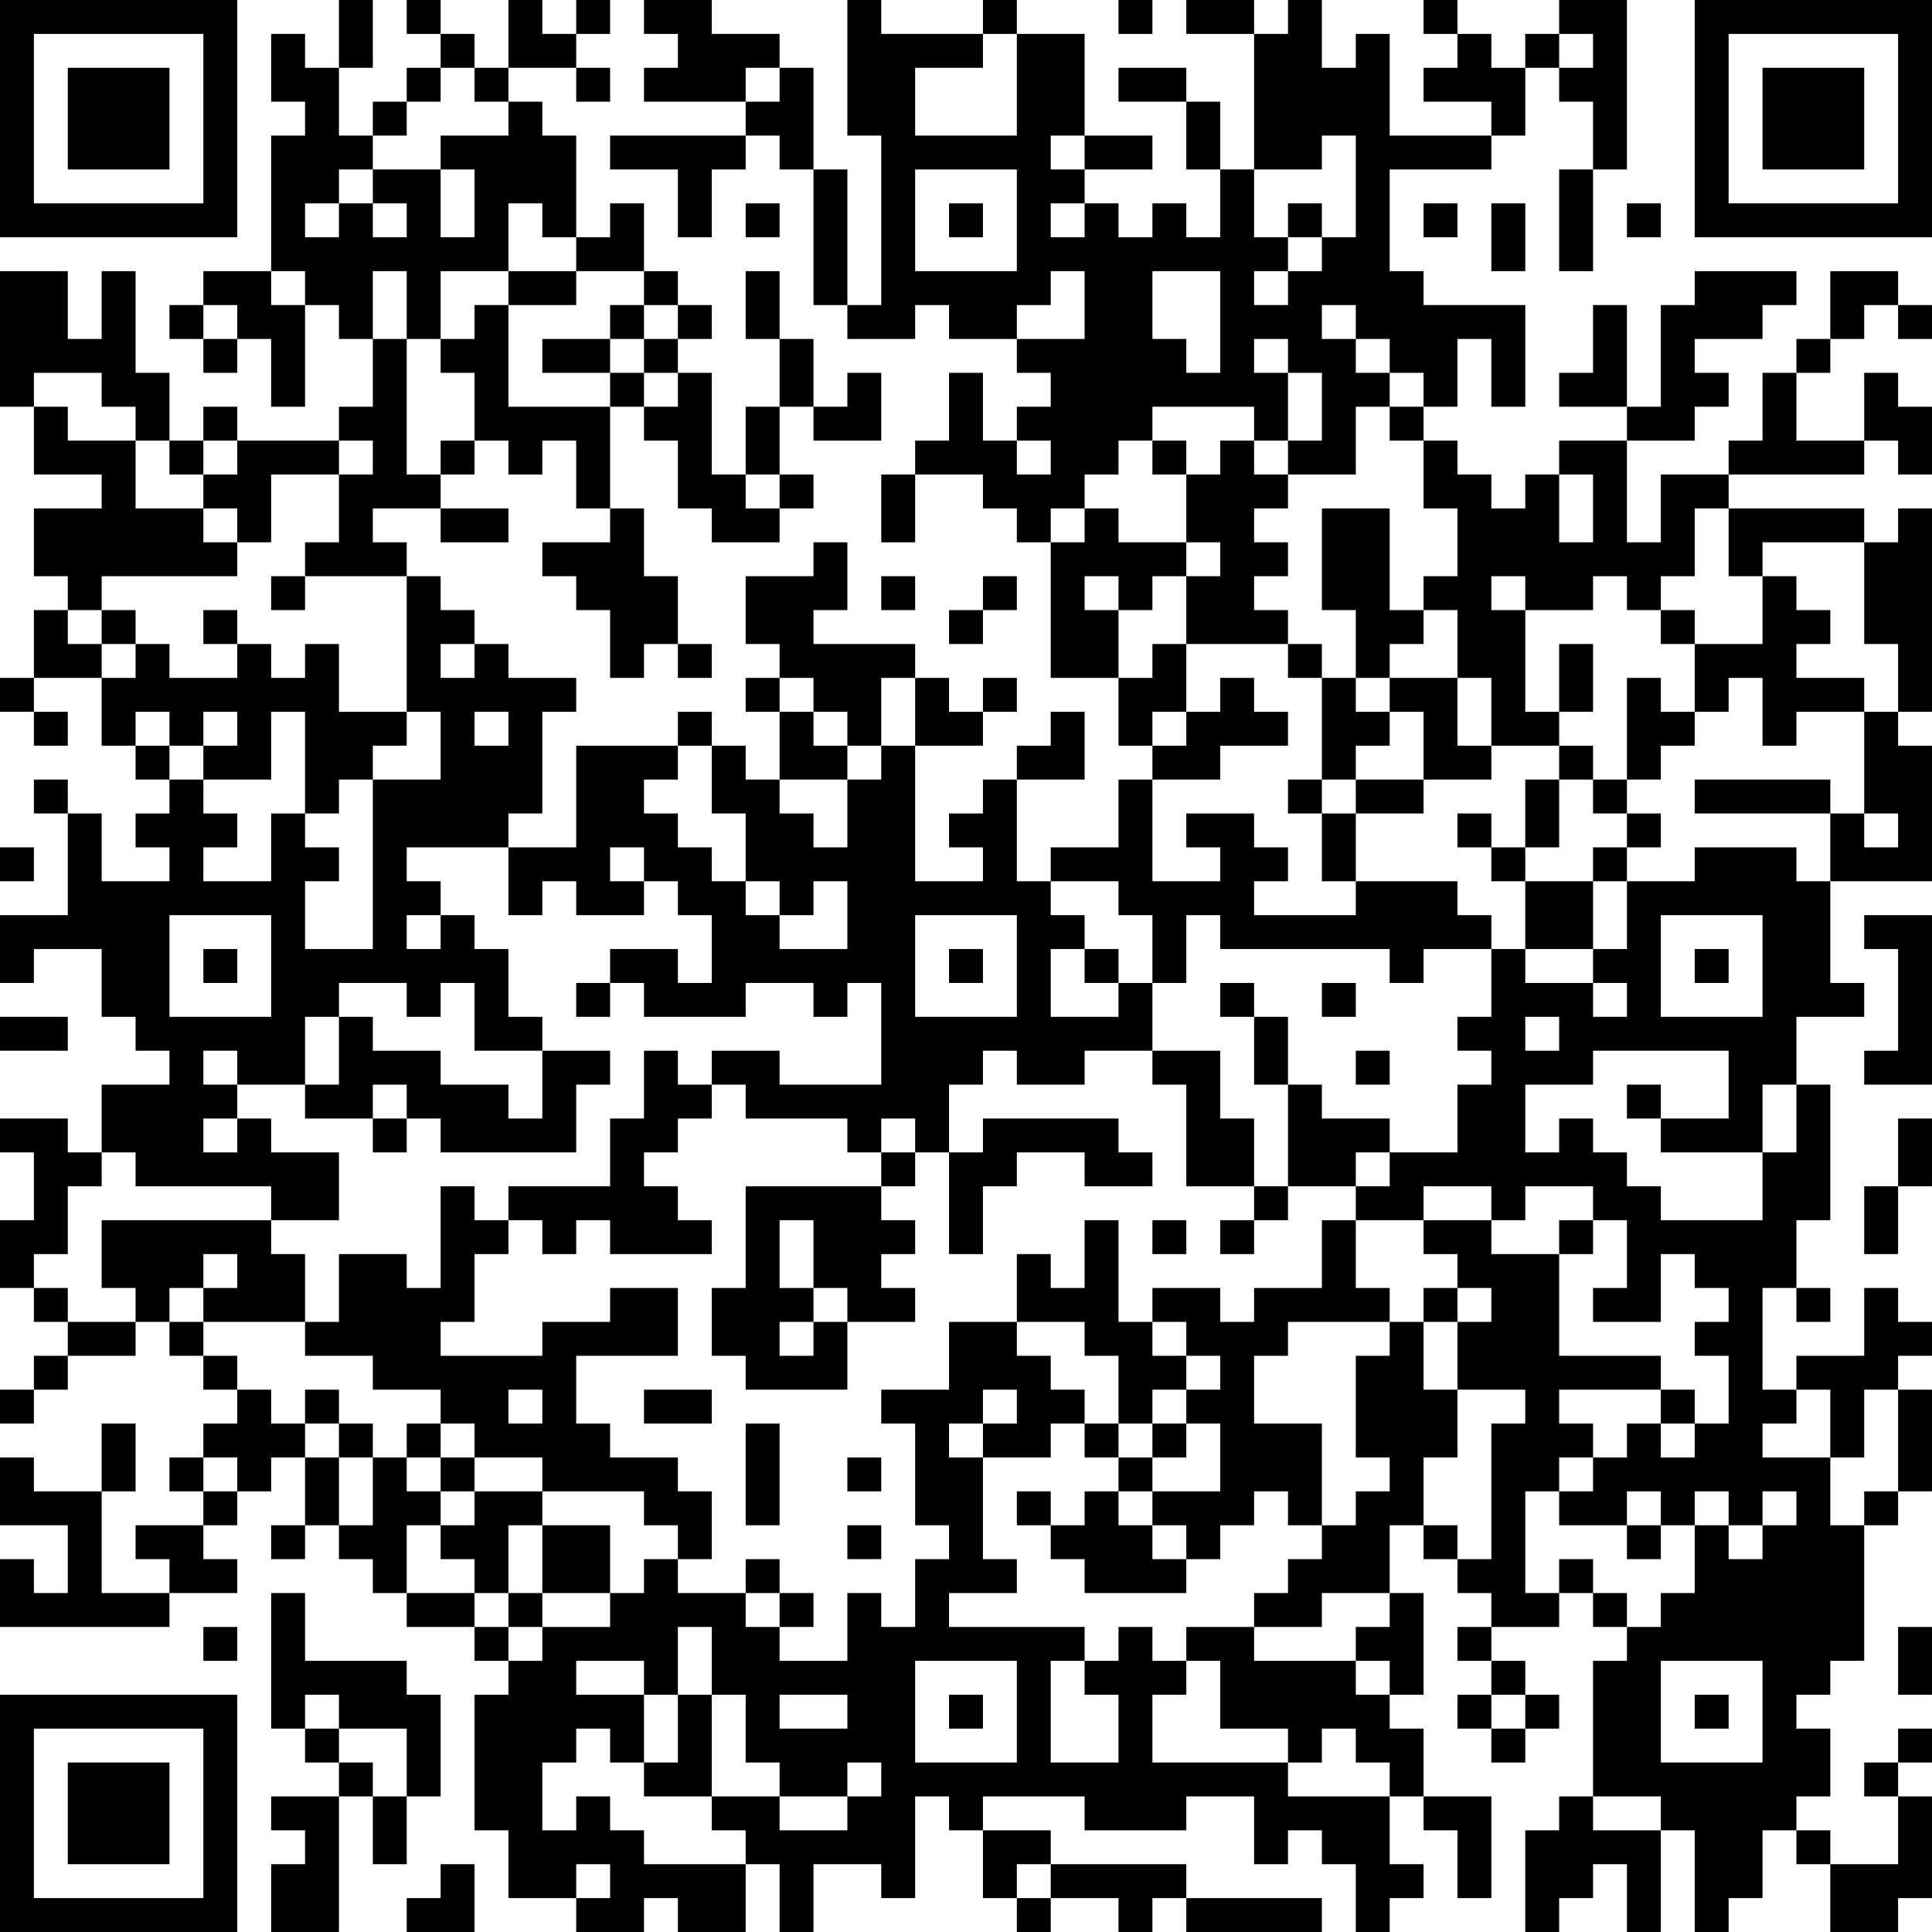 <?xml version="1.0" encoding="UTF-8"?>
<svg xmlns="http://www.w3.org/2000/svg" version="1.1" width="160" height="160" viewBox="0 0 160 160"><rect x="0" y="0" width="160" height="160" fill="#ffffff"/><g transform="scale(2.807)"><g transform="translate(0,0)"><path fill-rule="evenodd" d="M10 0L10 2L9 2L9 1L8 1L8 3L9 3L9 4L8 4L8 8L6 8L6 9L5 9L5 10L6 10L6 11L7 11L7 10L8 10L8 12L9 12L9 9L10 9L10 10L11 10L11 12L10 12L10 13L7 13L7 12L6 12L6 13L5 13L5 11L4 11L4 8L3 8L3 10L2 10L2 8L0 8L0 12L1 12L1 14L3 14L3 15L1 15L1 17L2 17L2 18L1 18L1 20L0 20L0 21L1 21L1 22L2 22L2 21L1 21L1 20L3 20L3 22L4 22L4 23L5 23L5 24L4 24L4 25L5 25L5 26L3 26L3 24L2 24L2 23L1 23L1 24L2 24L2 27L0 27L0 29L1 29L1 28L3 28L3 30L4 30L4 31L5 31L5 32L3 32L3 34L2 34L2 33L0 33L0 34L1 34L1 36L0 36L0 38L1 38L1 39L2 39L2 40L1 40L1 41L0 41L0 42L1 42L1 41L2 41L2 40L4 40L4 39L5 39L5 40L6 40L6 41L7 41L7 42L6 42L6 43L5 43L5 44L6 44L6 45L4 45L4 46L5 46L5 47L3 47L3 44L4 44L4 42L3 42L3 44L1 44L1 43L0 43L0 45L2 45L2 47L1 47L1 46L0 46L0 48L5 48L5 47L7 47L7 46L6 46L6 45L7 45L7 44L8 44L8 43L9 43L9 45L8 45L8 46L9 46L9 45L10 45L10 46L11 46L11 47L12 47L12 48L14 48L14 49L15 49L15 50L14 50L14 54L15 54L15 56L17 56L17 57L19 57L19 56L20 56L20 57L22 57L22 55L23 55L23 57L24 57L24 55L26 55L26 56L27 56L27 53L28 53L28 54L29 54L29 56L30 56L30 57L31 57L31 56L33 56L33 57L34 57L34 56L35 56L35 57L39 57L39 56L35 56L35 55L31 55L31 54L29 54L29 53L32 53L32 54L35 54L35 53L37 53L37 55L38 55L38 54L39 54L39 55L40 55L40 57L41 57L41 56L42 56L42 55L41 55L41 53L42 53L42 54L43 54L43 56L44 56L44 53L42 53L42 51L41 51L41 50L42 50L42 47L41 47L41 45L42 45L42 46L43 46L43 47L44 47L44 48L43 48L43 49L44 49L44 50L43 50L43 51L44 51L44 52L45 52L45 51L46 51L46 50L45 50L45 49L44 49L44 48L46 48L46 47L47 47L47 48L48 48L48 49L47 49L47 53L46 53L46 54L45 54L45 57L46 57L46 56L47 56L47 55L48 55L48 57L49 57L49 54L50 54L50 57L51 57L51 56L52 56L52 54L53 54L53 55L54 55L54 57L56 57L56 56L57 56L57 53L56 53L56 52L57 52L57 51L56 51L56 52L55 52L55 53L56 53L56 55L54 55L54 54L53 54L53 53L54 53L54 51L53 51L53 50L54 50L54 49L55 49L55 45L56 45L56 44L57 44L57 41L56 41L56 40L57 40L57 39L56 39L56 38L55 38L55 40L53 40L53 41L52 41L52 38L53 38L53 39L54 39L54 38L53 38L53 36L54 36L54 32L53 32L53 30L55 30L55 29L54 29L54 26L57 26L57 22L56 22L56 21L57 21L57 15L56 15L56 16L55 16L55 15L51 15L51 14L55 14L55 13L56 13L56 14L57 14L57 12L56 12L56 11L55 11L55 13L53 13L53 11L54 11L54 10L55 10L55 9L56 9L56 10L57 10L57 9L56 9L56 8L54 8L54 10L53 10L53 11L52 11L52 13L51 13L51 14L49 14L49 16L48 16L48 13L50 13L50 12L51 12L51 11L50 11L50 10L52 10L52 9L53 9L53 8L50 8L50 9L49 9L49 12L48 12L48 9L47 9L47 11L46 11L46 12L48 12L48 13L46 13L46 14L45 14L45 15L44 15L44 14L43 14L43 13L42 13L42 12L43 12L43 10L44 10L44 12L45 12L45 9L42 9L42 8L41 8L41 5L44 5L44 4L45 4L45 2L46 2L46 3L47 3L47 5L46 5L46 8L47 8L47 5L48 5L48 0L46 0L46 1L45 1L45 2L44 2L44 1L43 1L43 0L42 0L42 1L43 1L43 2L42 2L42 3L44 3L44 4L41 4L41 1L40 1L40 2L39 2L39 0L38 0L38 1L37 1L37 0L35 0L35 1L37 1L37 5L36 5L36 3L35 3L35 2L33 2L33 3L35 3L35 5L36 5L36 7L35 7L35 6L34 6L34 7L33 7L33 6L32 6L32 5L34 5L34 4L32 4L32 1L30 1L30 0L29 0L29 1L26 1L26 0L25 0L25 4L26 4L26 9L25 9L25 5L24 5L24 2L23 2L23 1L21 1L21 0L19 0L19 1L20 1L20 2L19 2L19 3L22 3L22 4L18 4L18 5L20 5L20 7L21 7L21 5L22 5L22 4L23 4L23 5L24 5L24 9L25 9L25 10L27 10L27 9L28 9L28 10L30 10L30 11L31 11L31 12L30 12L30 13L29 13L29 11L28 11L28 13L27 13L27 14L26 14L26 16L27 16L27 14L29 14L29 15L30 15L30 16L31 16L31 20L33 20L33 22L34 22L34 23L33 23L33 25L31 25L31 26L30 26L30 23L32 23L32 21L31 21L31 22L30 22L30 23L29 23L29 24L28 24L28 25L29 25L29 26L27 26L27 22L29 22L29 21L30 21L30 20L29 20L29 21L28 21L28 20L27 20L27 19L24 19L24 18L25 18L25 16L24 16L24 17L22 17L22 19L23 19L23 20L22 20L22 21L23 21L23 23L22 23L22 22L21 22L21 21L20 21L20 22L17 22L17 25L15 25L15 24L16 24L16 21L17 21L17 20L15 20L15 19L14 19L14 18L13 18L13 17L12 17L12 16L11 16L11 15L13 15L13 16L15 16L15 15L13 15L13 14L14 14L14 13L15 13L15 14L16 14L16 13L17 13L17 15L18 15L18 16L16 16L16 17L17 17L17 18L18 18L18 20L19 20L19 19L20 19L20 20L21 20L21 19L20 19L20 17L19 17L19 15L18 15L18 12L19 12L19 13L20 13L20 15L21 15L21 16L23 16L23 15L24 15L24 14L23 14L23 12L24 12L24 13L26 13L26 11L25 11L25 12L24 12L24 10L23 10L23 8L22 8L22 10L23 10L23 12L22 12L22 14L21 14L21 11L20 11L20 10L21 10L21 9L20 9L20 8L19 8L19 6L18 6L18 7L17 7L17 4L16 4L16 3L15 3L15 2L17 2L17 3L18 3L18 2L17 2L17 1L18 1L18 0L17 0L17 1L16 1L16 0L15 0L15 2L14 2L14 1L13 1L13 0L12 0L12 1L13 1L13 2L12 2L12 3L11 3L11 4L10 4L10 2L11 2L11 0ZM33 0L33 1L34 1L34 0ZM29 1L29 2L27 2L27 4L30 4L30 1ZM46 1L46 2L47 2L47 1ZM13 2L13 3L12 3L12 4L11 4L11 5L10 5L10 6L9 6L9 7L10 7L10 6L11 6L11 7L12 7L12 6L11 6L11 5L13 5L13 7L14 7L14 5L13 5L13 4L15 4L15 3L14 3L14 2ZM22 2L22 3L23 3L23 2ZM31 4L31 5L32 5L32 4ZM39 4L39 5L37 5L37 7L38 7L38 8L37 8L37 9L38 9L38 8L39 8L39 7L40 7L40 4ZM27 5L27 8L30 8L30 5ZM15 6L15 8L13 8L13 10L12 10L12 8L11 8L11 10L12 10L12 14L13 14L13 13L14 13L14 11L13 11L13 10L14 10L14 9L15 9L15 12L18 12L18 11L19 11L19 12L20 12L20 11L19 11L19 10L20 10L20 9L19 9L19 8L17 8L17 7L16 7L16 6ZM22 6L22 7L23 7L23 6ZM28 6L28 7L29 7L29 6ZM31 6L31 7L32 7L32 6ZM38 6L38 7L39 7L39 6ZM42 6L42 7L43 7L43 6ZM44 6L44 8L45 8L45 6ZM48 6L48 7L49 7L49 6ZM8 8L8 9L9 9L9 8ZM15 8L15 9L17 9L17 8ZM31 8L31 9L30 9L30 10L32 10L32 8ZM34 8L34 10L35 10L35 11L36 11L36 8ZM6 9L6 10L7 10L7 9ZM18 9L18 10L16 10L16 11L18 11L18 10L19 10L19 9ZM39 9L39 10L40 10L40 11L41 11L41 12L40 12L40 14L38 14L38 13L39 13L39 11L38 11L38 10L37 10L37 11L38 11L38 13L37 13L37 12L34 12L34 13L33 13L33 14L32 14L32 15L31 15L31 16L32 16L32 15L33 15L33 16L35 16L35 17L34 17L34 18L33 18L33 17L32 17L32 18L33 18L33 20L34 20L34 19L35 19L35 21L34 21L34 22L35 22L35 21L36 21L36 20L37 20L37 21L38 21L38 22L36 22L36 23L34 23L34 26L36 26L36 25L35 25L35 24L37 24L37 25L38 25L38 26L37 26L37 27L40 27L40 26L43 26L43 27L44 27L44 28L42 28L42 29L41 29L41 28L36 28L36 27L35 27L35 29L34 29L34 27L33 27L33 26L31 26L31 27L32 27L32 28L31 28L31 30L33 30L33 29L34 29L34 31L32 31L32 32L30 32L30 31L29 31L29 32L28 32L28 34L27 34L27 33L26 33L26 34L25 34L25 33L22 33L22 32L21 32L21 31L23 31L23 32L26 32L26 29L25 29L25 30L24 30L24 29L22 29L22 30L19 30L19 29L18 29L18 28L20 28L20 29L21 29L21 27L20 27L20 26L19 26L19 25L18 25L18 26L19 26L19 27L17 27L17 26L16 26L16 27L15 27L15 25L12 25L12 26L13 26L13 27L12 27L12 28L13 28L13 27L14 27L14 28L15 28L15 30L16 30L16 31L14 31L14 29L13 29L13 30L12 30L12 29L10 29L10 30L9 30L9 32L7 32L7 31L6 31L6 32L7 32L7 33L6 33L6 34L7 34L7 33L8 33L8 34L10 34L10 36L8 36L8 35L4 35L4 34L3 34L3 35L2 35L2 37L1 37L1 38L2 38L2 39L4 39L4 38L3 38L3 36L8 36L8 37L9 37L9 39L6 39L6 38L7 38L7 37L6 37L6 38L5 38L5 39L6 39L6 40L7 40L7 41L8 41L8 42L9 42L9 43L10 43L10 45L11 45L11 43L12 43L12 44L13 44L13 45L12 45L12 47L14 47L14 48L15 48L15 49L16 49L16 48L18 48L18 47L19 47L19 46L20 46L20 47L22 47L22 48L23 48L23 49L25 49L25 47L26 47L26 48L27 48L27 46L28 46L28 45L27 45L27 42L26 42L26 41L28 41L28 39L30 39L30 40L31 40L31 41L32 41L32 42L31 42L31 43L29 43L29 42L30 42L30 41L29 41L29 42L28 42L28 43L29 43L29 46L30 46L30 47L28 47L28 48L32 48L32 49L31 49L31 52L33 52L33 50L32 50L32 49L33 49L33 48L34 48L34 49L35 49L35 50L34 50L34 52L38 52L38 53L41 53L41 52L40 52L40 51L39 51L39 52L38 52L38 51L36 51L36 49L35 49L35 48L37 48L37 49L40 49L40 50L41 50L41 49L40 49L40 48L41 48L41 47L39 47L39 48L37 48L37 47L38 47L38 46L39 46L39 45L40 45L40 44L41 44L41 43L40 43L40 40L41 40L41 39L42 39L42 41L43 41L43 43L42 43L42 45L43 45L43 46L44 46L44 42L45 42L45 41L43 41L43 39L44 39L44 38L43 38L43 37L42 37L42 36L44 36L44 37L46 37L46 40L49 40L49 41L46 41L46 42L47 42L47 43L46 43L46 44L45 44L45 47L46 47L46 46L47 46L47 47L48 47L48 48L49 48L49 47L50 47L50 45L51 45L51 46L52 46L52 45L53 45L53 44L52 44L52 45L51 45L51 44L50 44L50 45L49 45L49 44L48 44L48 45L46 45L46 44L47 44L47 43L48 43L48 42L49 42L49 43L50 43L50 42L51 42L51 40L50 40L50 39L51 39L51 38L50 38L50 37L49 37L49 39L47 39L47 38L48 38L48 36L47 36L47 35L45 35L45 36L44 36L44 35L42 35L42 36L40 36L40 35L41 35L41 34L43 34L43 32L44 32L44 31L43 31L43 30L44 30L44 28L45 28L45 29L47 29L47 30L48 30L48 29L47 29L47 28L48 28L48 26L50 26L50 25L53 25L53 26L54 26L54 24L55 24L55 25L56 25L56 24L55 24L55 21L56 21L56 19L55 19L55 16L52 16L52 17L51 17L51 15L50 15L50 17L49 17L49 18L48 18L48 17L47 17L47 18L45 18L45 17L44 17L44 18L45 18L45 21L46 21L46 22L44 22L44 20L43 20L43 18L42 18L42 17L43 17L43 15L42 15L42 13L41 13L41 12L42 12L42 11L41 11L41 10L40 10L40 9ZM1 11L1 12L2 12L2 13L4 13L4 15L6 15L6 16L7 16L7 17L3 17L3 18L2 18L2 19L3 19L3 20L4 20L4 19L5 19L5 20L7 20L7 19L8 19L8 20L9 20L9 19L10 19L10 21L12 21L12 22L11 22L11 23L10 23L10 24L9 24L9 21L8 21L8 23L6 23L6 22L7 22L7 21L6 21L6 22L5 22L5 21L4 21L4 22L5 22L5 23L6 23L6 24L7 24L7 25L6 25L6 26L8 26L8 24L9 24L9 25L10 25L10 26L9 26L9 28L11 28L11 23L13 23L13 21L12 21L12 17L9 17L9 16L10 16L10 14L11 14L11 13L10 13L10 14L8 14L8 16L7 16L7 15L6 15L6 14L7 14L7 13L6 13L6 14L5 14L5 13L4 13L4 12L3 12L3 11ZM30 13L30 14L31 14L31 13ZM34 13L34 14L35 14L35 16L36 16L36 17L35 17L35 19L38 19L38 20L39 20L39 23L38 23L38 24L39 24L39 26L40 26L40 24L42 24L42 23L44 23L44 22L43 22L43 20L41 20L41 19L42 19L42 18L41 18L41 15L39 15L39 18L40 18L40 20L39 20L39 19L38 19L38 18L37 18L37 17L38 17L38 16L37 16L37 15L38 15L38 14L37 14L37 13L36 13L36 14L35 14L35 13ZM22 14L22 15L23 15L23 14ZM46 14L46 16L47 16L47 14ZM8 17L8 18L9 18L9 17ZM26 17L26 18L27 18L27 17ZM29 17L29 18L28 18L28 19L29 19L29 18L30 18L30 17ZM52 17L52 19L50 19L50 18L49 18L49 19L50 19L50 21L49 21L49 20L48 20L48 23L47 23L47 22L46 22L46 23L45 23L45 25L44 25L44 24L43 24L43 25L44 25L44 26L45 26L45 28L47 28L47 26L48 26L48 25L49 25L49 24L48 24L48 23L49 23L49 22L50 22L50 21L51 21L51 20L52 20L52 22L53 22L53 21L55 21L55 20L53 20L53 19L54 19L54 18L53 18L53 17ZM3 18L3 19L4 19L4 18ZM6 18L6 19L7 19L7 18ZM13 19L13 20L14 20L14 19ZM46 19L46 21L47 21L47 19ZM23 20L23 21L24 21L24 22L25 22L25 23L23 23L23 24L24 24L24 25L25 25L25 23L26 23L26 22L27 22L27 20L26 20L26 22L25 22L25 21L24 21L24 20ZM40 20L40 21L41 21L41 22L40 22L40 23L39 23L39 24L40 24L40 23L42 23L42 21L41 21L41 20ZM14 21L14 22L15 22L15 21ZM20 22L20 23L19 23L19 24L20 24L20 25L21 25L21 26L22 26L22 27L23 27L23 28L25 28L25 26L24 26L24 27L23 27L23 26L22 26L22 24L21 24L21 22ZM46 23L46 25L45 25L45 26L47 26L47 25L48 25L48 24L47 24L47 23ZM50 23L50 24L54 24L54 23ZM0 25L0 26L1 26L1 25ZM5 27L5 30L8 30L8 27ZM27 27L27 30L30 30L30 27ZM49 27L49 30L52 30L52 27ZM55 27L55 28L56 28L56 31L55 31L55 32L57 32L57 27ZM6 28L6 29L7 29L7 28ZM28 28L28 29L29 29L29 28ZM32 28L32 29L33 29L33 28ZM50 28L50 29L51 29L51 28ZM17 29L17 30L18 30L18 29ZM36 29L36 30L37 30L37 32L38 32L38 35L37 35L37 33L36 33L36 31L34 31L34 32L35 32L35 35L37 35L37 36L36 36L36 37L37 37L37 36L38 36L38 35L40 35L40 34L41 34L41 33L39 33L39 32L38 32L38 30L37 30L37 29ZM39 29L39 30L40 30L40 29ZM0 30L0 31L2 31L2 30ZM10 30L10 32L9 32L9 33L11 33L11 34L12 34L12 33L13 33L13 34L17 34L17 32L18 32L18 31L16 31L16 33L15 33L15 32L13 32L13 31L11 31L11 30ZM45 30L45 31L46 31L46 30ZM19 31L19 33L18 33L18 35L15 35L15 36L14 36L14 35L13 35L13 38L12 38L12 37L10 37L10 39L9 39L9 40L11 40L11 41L13 41L13 42L12 42L12 43L13 43L13 44L14 44L14 45L13 45L13 46L14 46L14 47L15 47L15 48L16 48L16 47L18 47L18 45L16 45L16 44L19 44L19 45L20 45L20 46L21 46L21 44L20 44L20 43L18 43L18 42L17 42L17 40L20 40L20 38L18 38L18 39L16 39L16 40L13 40L13 39L14 39L14 37L15 37L15 36L16 36L16 37L17 37L17 36L18 36L18 37L21 37L21 36L20 36L20 35L19 35L19 34L20 34L20 33L21 33L21 32L20 32L20 31ZM40 31L40 32L41 32L41 31ZM47 31L47 32L45 32L45 34L46 34L46 33L47 33L47 34L48 34L48 35L49 35L49 36L52 36L52 34L53 34L53 32L52 32L52 34L49 34L49 33L51 33L51 31ZM11 32L11 33L12 33L12 32ZM48 32L48 33L49 33L49 32ZM29 33L29 34L28 34L28 37L29 37L29 35L30 35L30 34L32 34L32 35L34 35L34 34L33 34L33 33ZM56 33L56 35L55 35L55 37L56 37L56 35L57 35L57 33ZM26 34L26 35L22 35L22 38L21 38L21 40L22 40L22 41L25 41L25 39L27 39L27 38L26 38L26 37L27 37L27 36L26 36L26 35L27 35L27 34ZM23 36L23 38L24 38L24 39L23 39L23 40L24 40L24 39L25 39L25 38L24 38L24 36ZM32 36L32 38L31 38L31 37L30 37L30 39L32 39L32 40L33 40L33 42L32 42L32 43L33 43L33 44L32 44L32 45L31 45L31 44L30 44L30 45L31 45L31 46L32 46L32 47L35 47L35 46L36 46L36 45L37 45L37 44L38 44L38 45L39 45L39 42L37 42L37 40L38 40L38 39L41 39L41 38L40 38L40 36L39 36L39 38L37 38L37 39L36 39L36 38L34 38L34 39L33 39L33 36ZM34 36L34 37L35 37L35 36ZM46 36L46 37L47 37L47 36ZM42 38L42 39L43 39L43 38ZM34 39L34 40L35 40L35 41L34 41L34 42L33 42L33 43L34 43L34 44L33 44L33 45L34 45L34 46L35 46L35 45L34 45L34 44L36 44L36 42L35 42L35 41L36 41L36 40L35 40L35 39ZM9 41L9 42L10 42L10 43L11 43L11 42L10 42L10 41ZM15 41L15 42L16 42L16 41ZM19 41L19 42L21 42L21 41ZM49 41L49 42L50 42L50 41ZM53 41L53 42L52 42L52 43L54 43L54 45L55 45L55 44L56 44L56 41L55 41L55 43L54 43L54 41ZM13 42L13 43L14 43L14 44L16 44L16 43L14 43L14 42ZM22 42L22 45L23 45L23 42ZM34 42L34 43L35 43L35 42ZM6 43L6 44L7 44L7 43ZM25 43L25 44L26 44L26 43ZM15 45L15 47L16 47L16 45ZM25 45L25 46L26 46L26 45ZM48 45L48 46L49 46L49 45ZM22 46L22 47L23 47L23 48L24 48L24 47L23 47L23 46ZM8 47L8 51L9 51L9 52L10 52L10 53L8 53L8 54L9 54L9 55L8 55L8 57L10 57L10 53L11 53L11 55L12 55L12 53L13 53L13 50L12 50L12 49L9 49L9 47ZM6 48L6 49L7 49L7 48ZM20 48L20 50L19 50L19 49L17 49L17 50L19 50L19 52L18 52L18 51L17 51L17 52L16 52L16 54L17 54L17 53L18 53L18 54L19 54L19 55L22 55L22 54L21 54L21 53L23 53L23 54L25 54L25 53L26 53L26 52L25 52L25 53L23 53L23 52L22 52L22 50L21 50L21 48ZM56 48L56 50L57 50L57 48ZM27 49L27 52L30 52L30 49ZM49 49L49 52L52 52L52 49ZM9 50L9 51L10 51L10 52L11 52L11 53L12 53L12 51L10 51L10 50ZM20 50L20 52L19 52L19 53L21 53L21 50ZM23 50L23 51L25 51L25 50ZM28 50L28 51L29 51L29 50ZM44 50L44 51L45 51L45 50ZM50 50L50 51L51 51L51 50ZM47 53L47 54L49 54L49 53ZM13 55L13 56L12 56L12 57L14 57L14 55ZM17 55L17 56L18 56L18 55ZM30 55L30 56L31 56L31 55ZM0 0L0 7L7 7L7 0ZM1 1L1 6L6 6L6 1ZM2 2L2 5L5 5L5 2ZM50 0L50 7L57 7L57 0ZM51 1L51 6L56 6L56 1ZM52 2L52 5L55 5L55 2ZM0 50L0 57L7 57L7 50ZM1 51L1 56L6 56L6 51ZM2 52L2 55L5 55L5 52Z" fill="#000000"/></g></g></svg>
